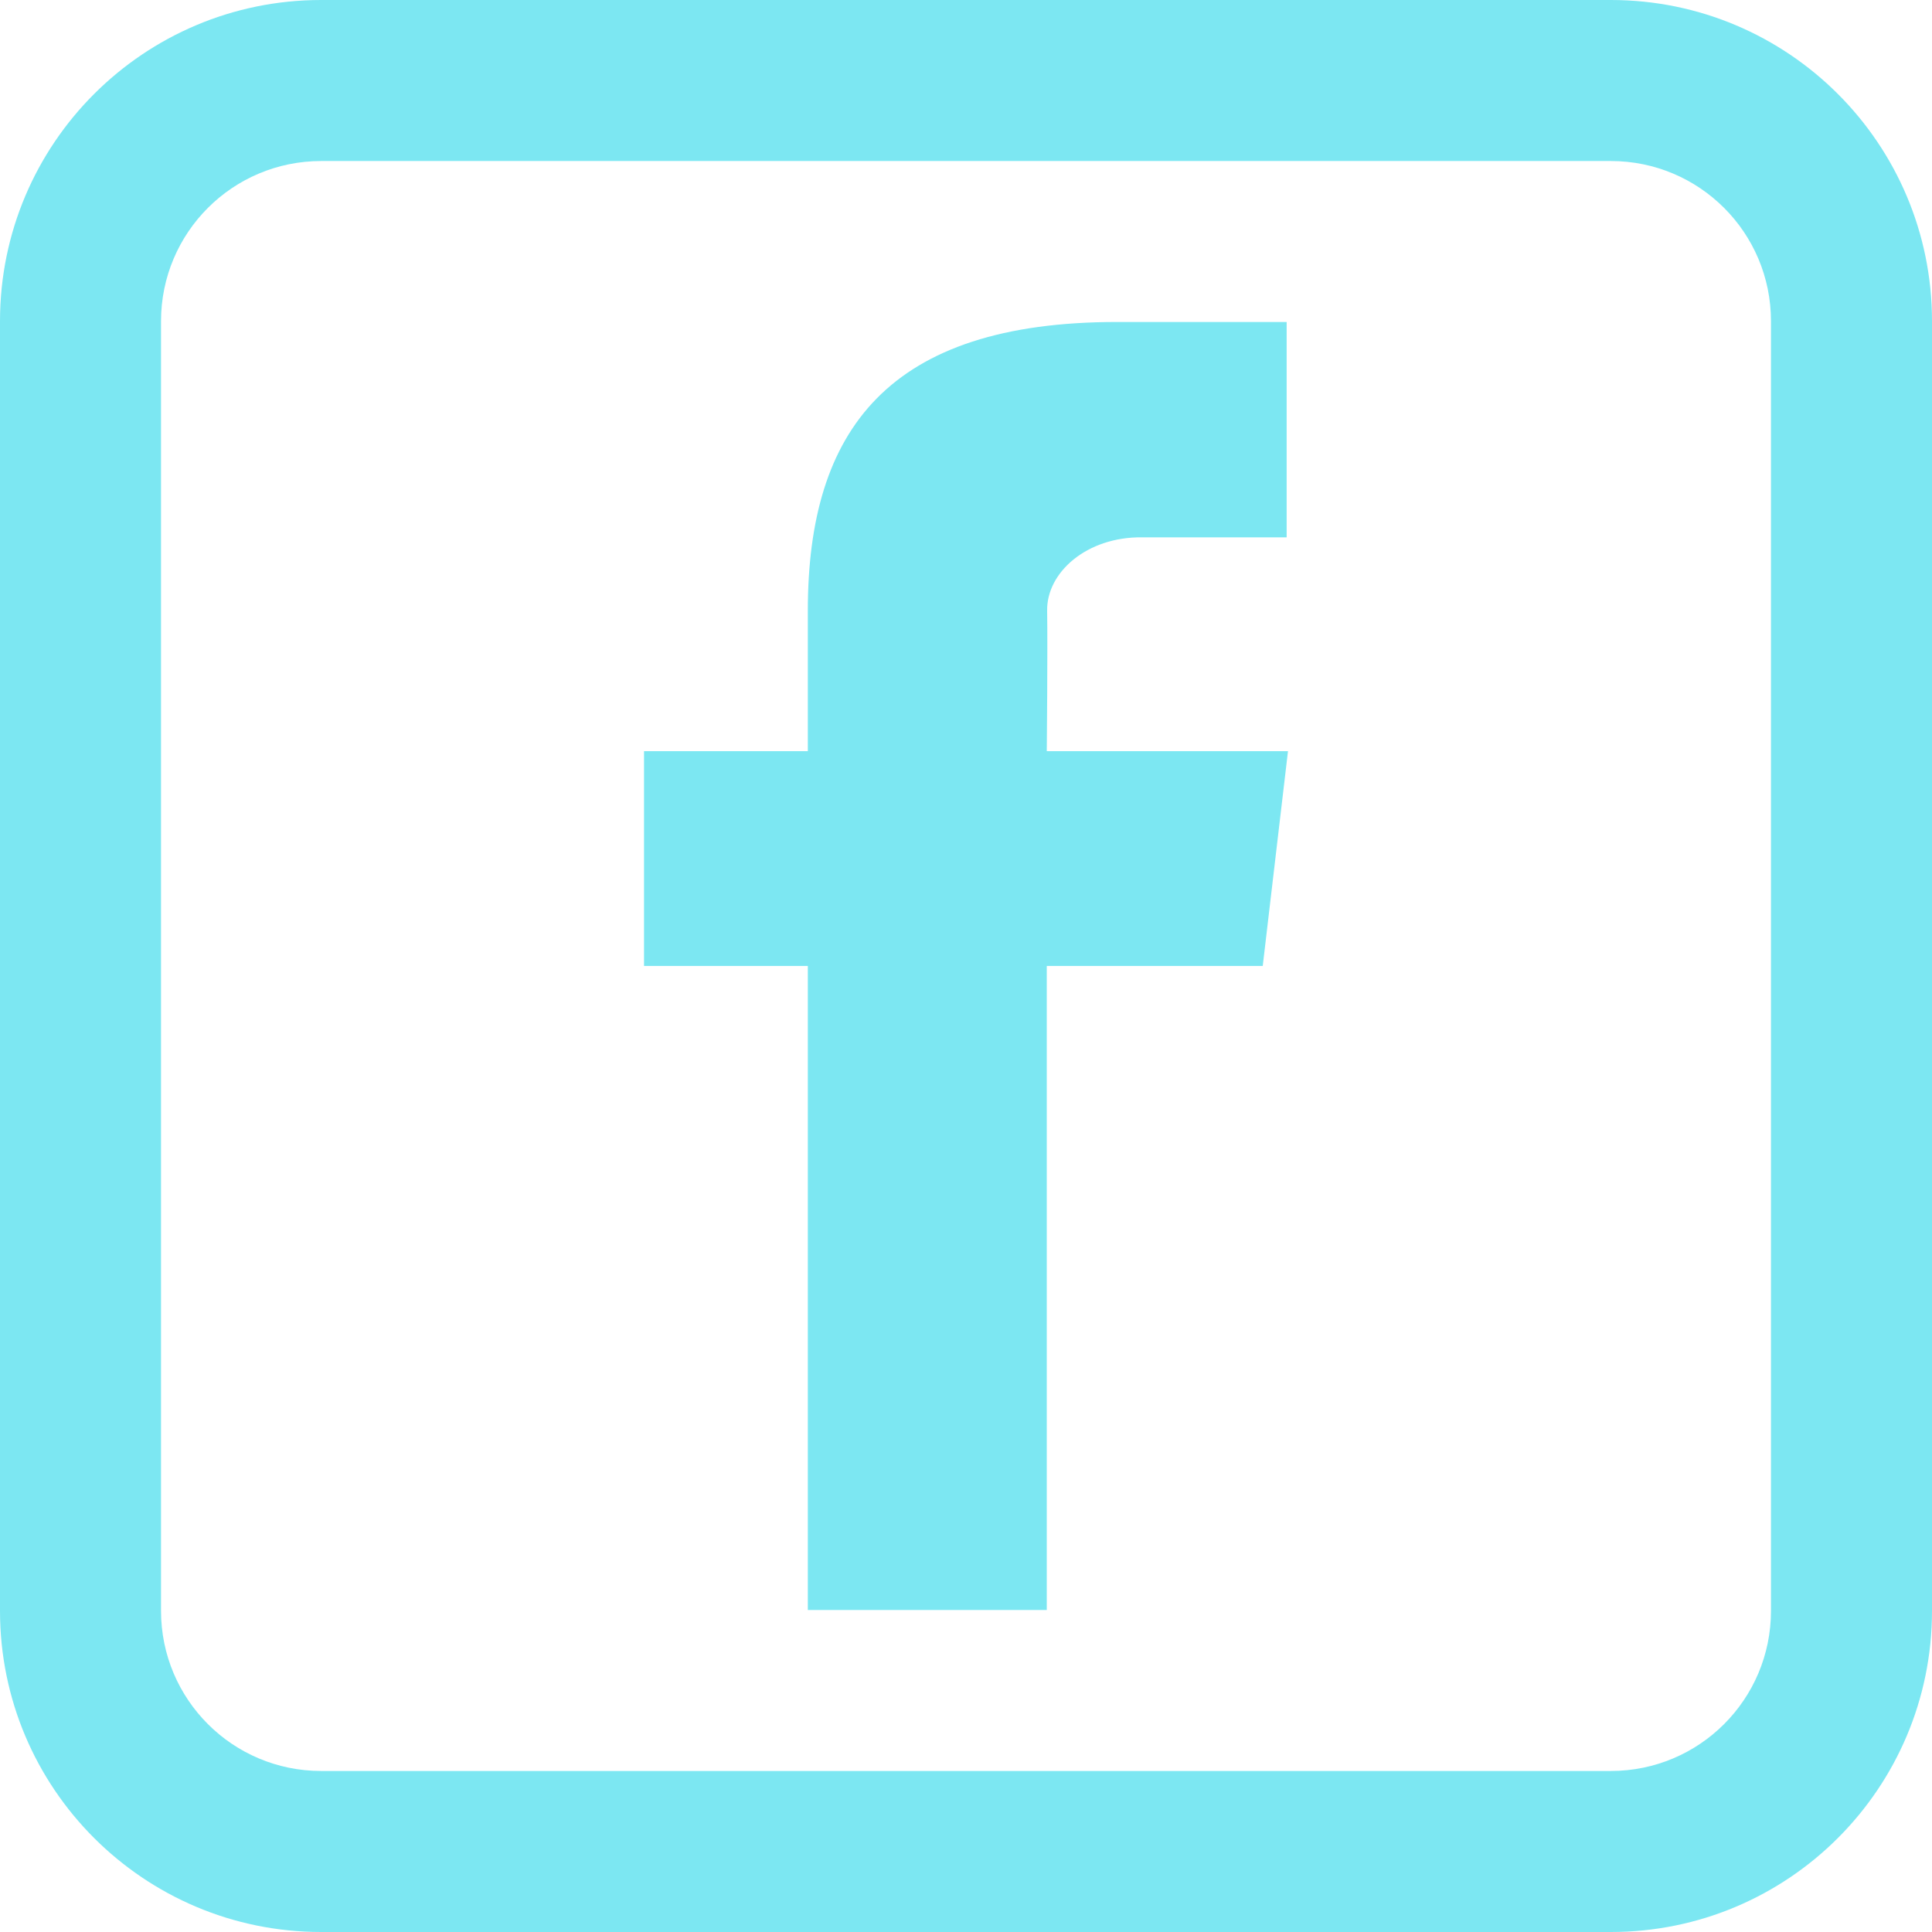 <svg width="32" height="32" viewBox="0 0 32 32" fill="none" xmlns="http://www.w3.org/2000/svg">
<path d="M5.32 2.667C3.853 2.667 2.667 3.853 2.667 5.32V26.68C2.667 28.147 3.853 29.333 5.32 29.333H26.68C28.147 29.333 29.333 28.147 29.333 26.68V5.32C29.333 3.853 28.147 2.667 26.68 2.667H5.32ZM5.32 0H26.68C29.621 0 32 2.382 32 5.32V26.68C32 29.621 29.618 32 26.68 32H5.32C2.379 32 0 29.618 0 26.68V5.32C0 2.379 2.382 0 5.32 0ZM13.38 26.667V15.999H10.667V12.442H13.38V10.116C13.38 7.117 14.714 5.333 18.505 5.333H21.311V8.9H18.917C18 8.889 17.333 9.481 17.344 10.116C17.354 10.75 17.338 12.442 17.338 12.442H21.333L20.915 15.999H17.338V26.667H13.38Z" fill="#7CE7F2"/>
</svg>
